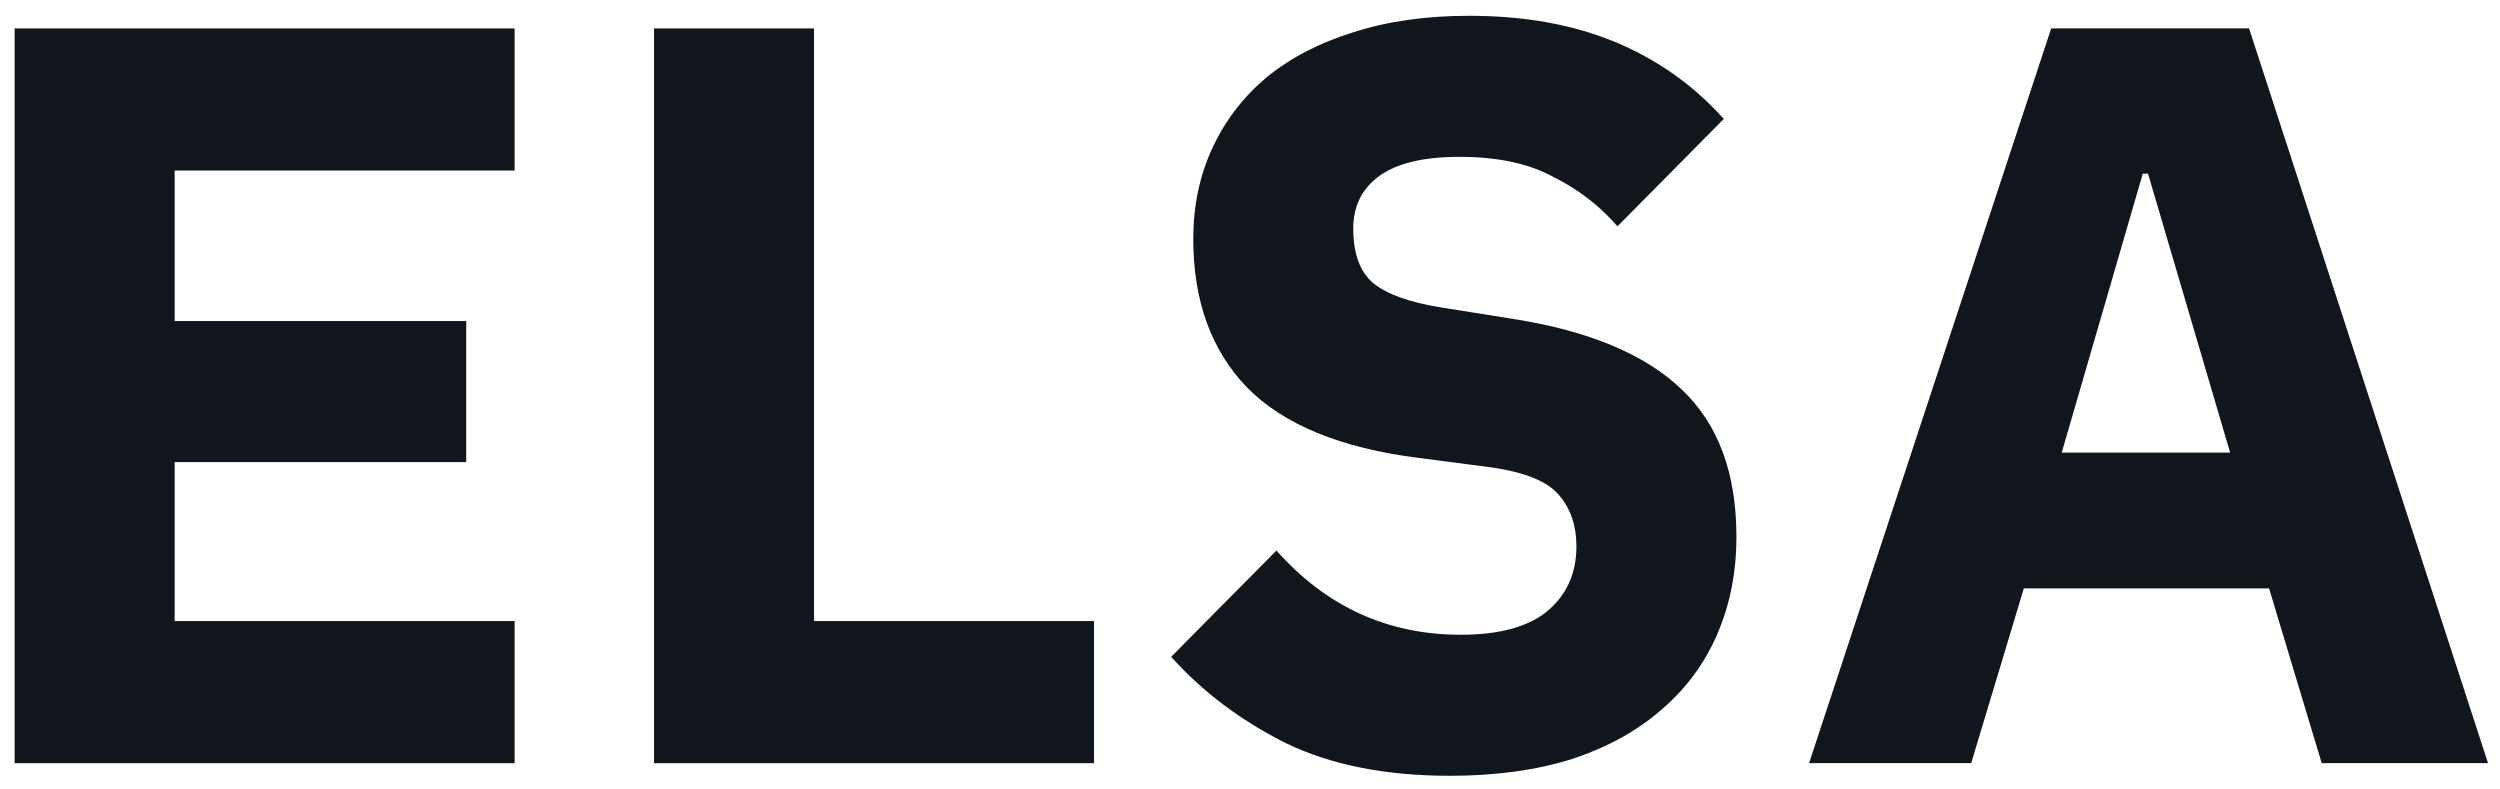 <svg width="95" height="30" viewBox="0 0 95 30" fill="none" xmlns="http://www.w3.org/2000/svg">
<path d="M88.225 29L86.225 22.36H76.905L74.905 29H68.745L77.945 1.08H85.465L94.545 29H88.225ZM81.625 6.6H81.425L78.345 17.2H84.745L81.625 6.6Z" fill="#11161D"/>
<path d="M55.104 29.48C52.651 29.48 50.571 29.067 48.864 28.24C47.157 27.387 45.704 26.293 44.504 24.96L48.504 20.92C50.397 23.053 52.731 24.12 55.504 24.12C56.997 24.12 58.104 23.813 58.824 23.2C59.544 22.587 59.904 21.773 59.904 20.76C59.904 19.987 59.691 19.347 59.264 18.84C58.837 18.307 57.971 17.947 56.664 17.76L53.904 17.4C50.944 17.027 48.771 16.133 47.384 14.72C46.024 13.307 45.344 11.427 45.344 9.08C45.344 7.827 45.584 6.68 46.064 5.64C46.544 4.6 47.224 3.707 48.104 2.96C49.011 2.213 50.104 1.64 51.384 1.24C52.691 0.813 54.171 0.6 55.824 0.6C57.931 0.6 59.784 0.933 61.384 1.6C62.984 2.267 64.357 3.24 65.504 4.52L61.464 8.6C60.797 7.827 59.984 7.2 59.024 6.72C58.091 6.213 56.904 5.96 55.464 5.96C54.104 5.96 53.091 6.2 52.424 6.68C51.757 7.16 51.424 7.827 51.424 8.68C51.424 9.64 51.677 10.333 52.184 10.76C52.717 11.187 53.571 11.493 54.744 11.68L57.504 12.12C60.384 12.573 62.517 13.467 63.904 14.8C65.291 16.107 65.984 17.973 65.984 20.4C65.984 21.733 65.744 22.96 65.264 24.08C64.784 25.2 64.077 26.16 63.144 26.96C62.237 27.76 61.104 28.387 59.744 28.84C58.384 29.267 56.837 29.48 55.104 29.48Z" fill="#11161D"/>
<path d="M24.853 29V1.08H30.933V23.6H41.573V29H24.853Z" fill="#11161D"/>
<path d="M0.556 29V1.08H19.556V6.48H6.636V12.2H17.716V17.56H6.636V23.6H19.556V29H0.556Z" fill="#11161D"/>
</svg>
